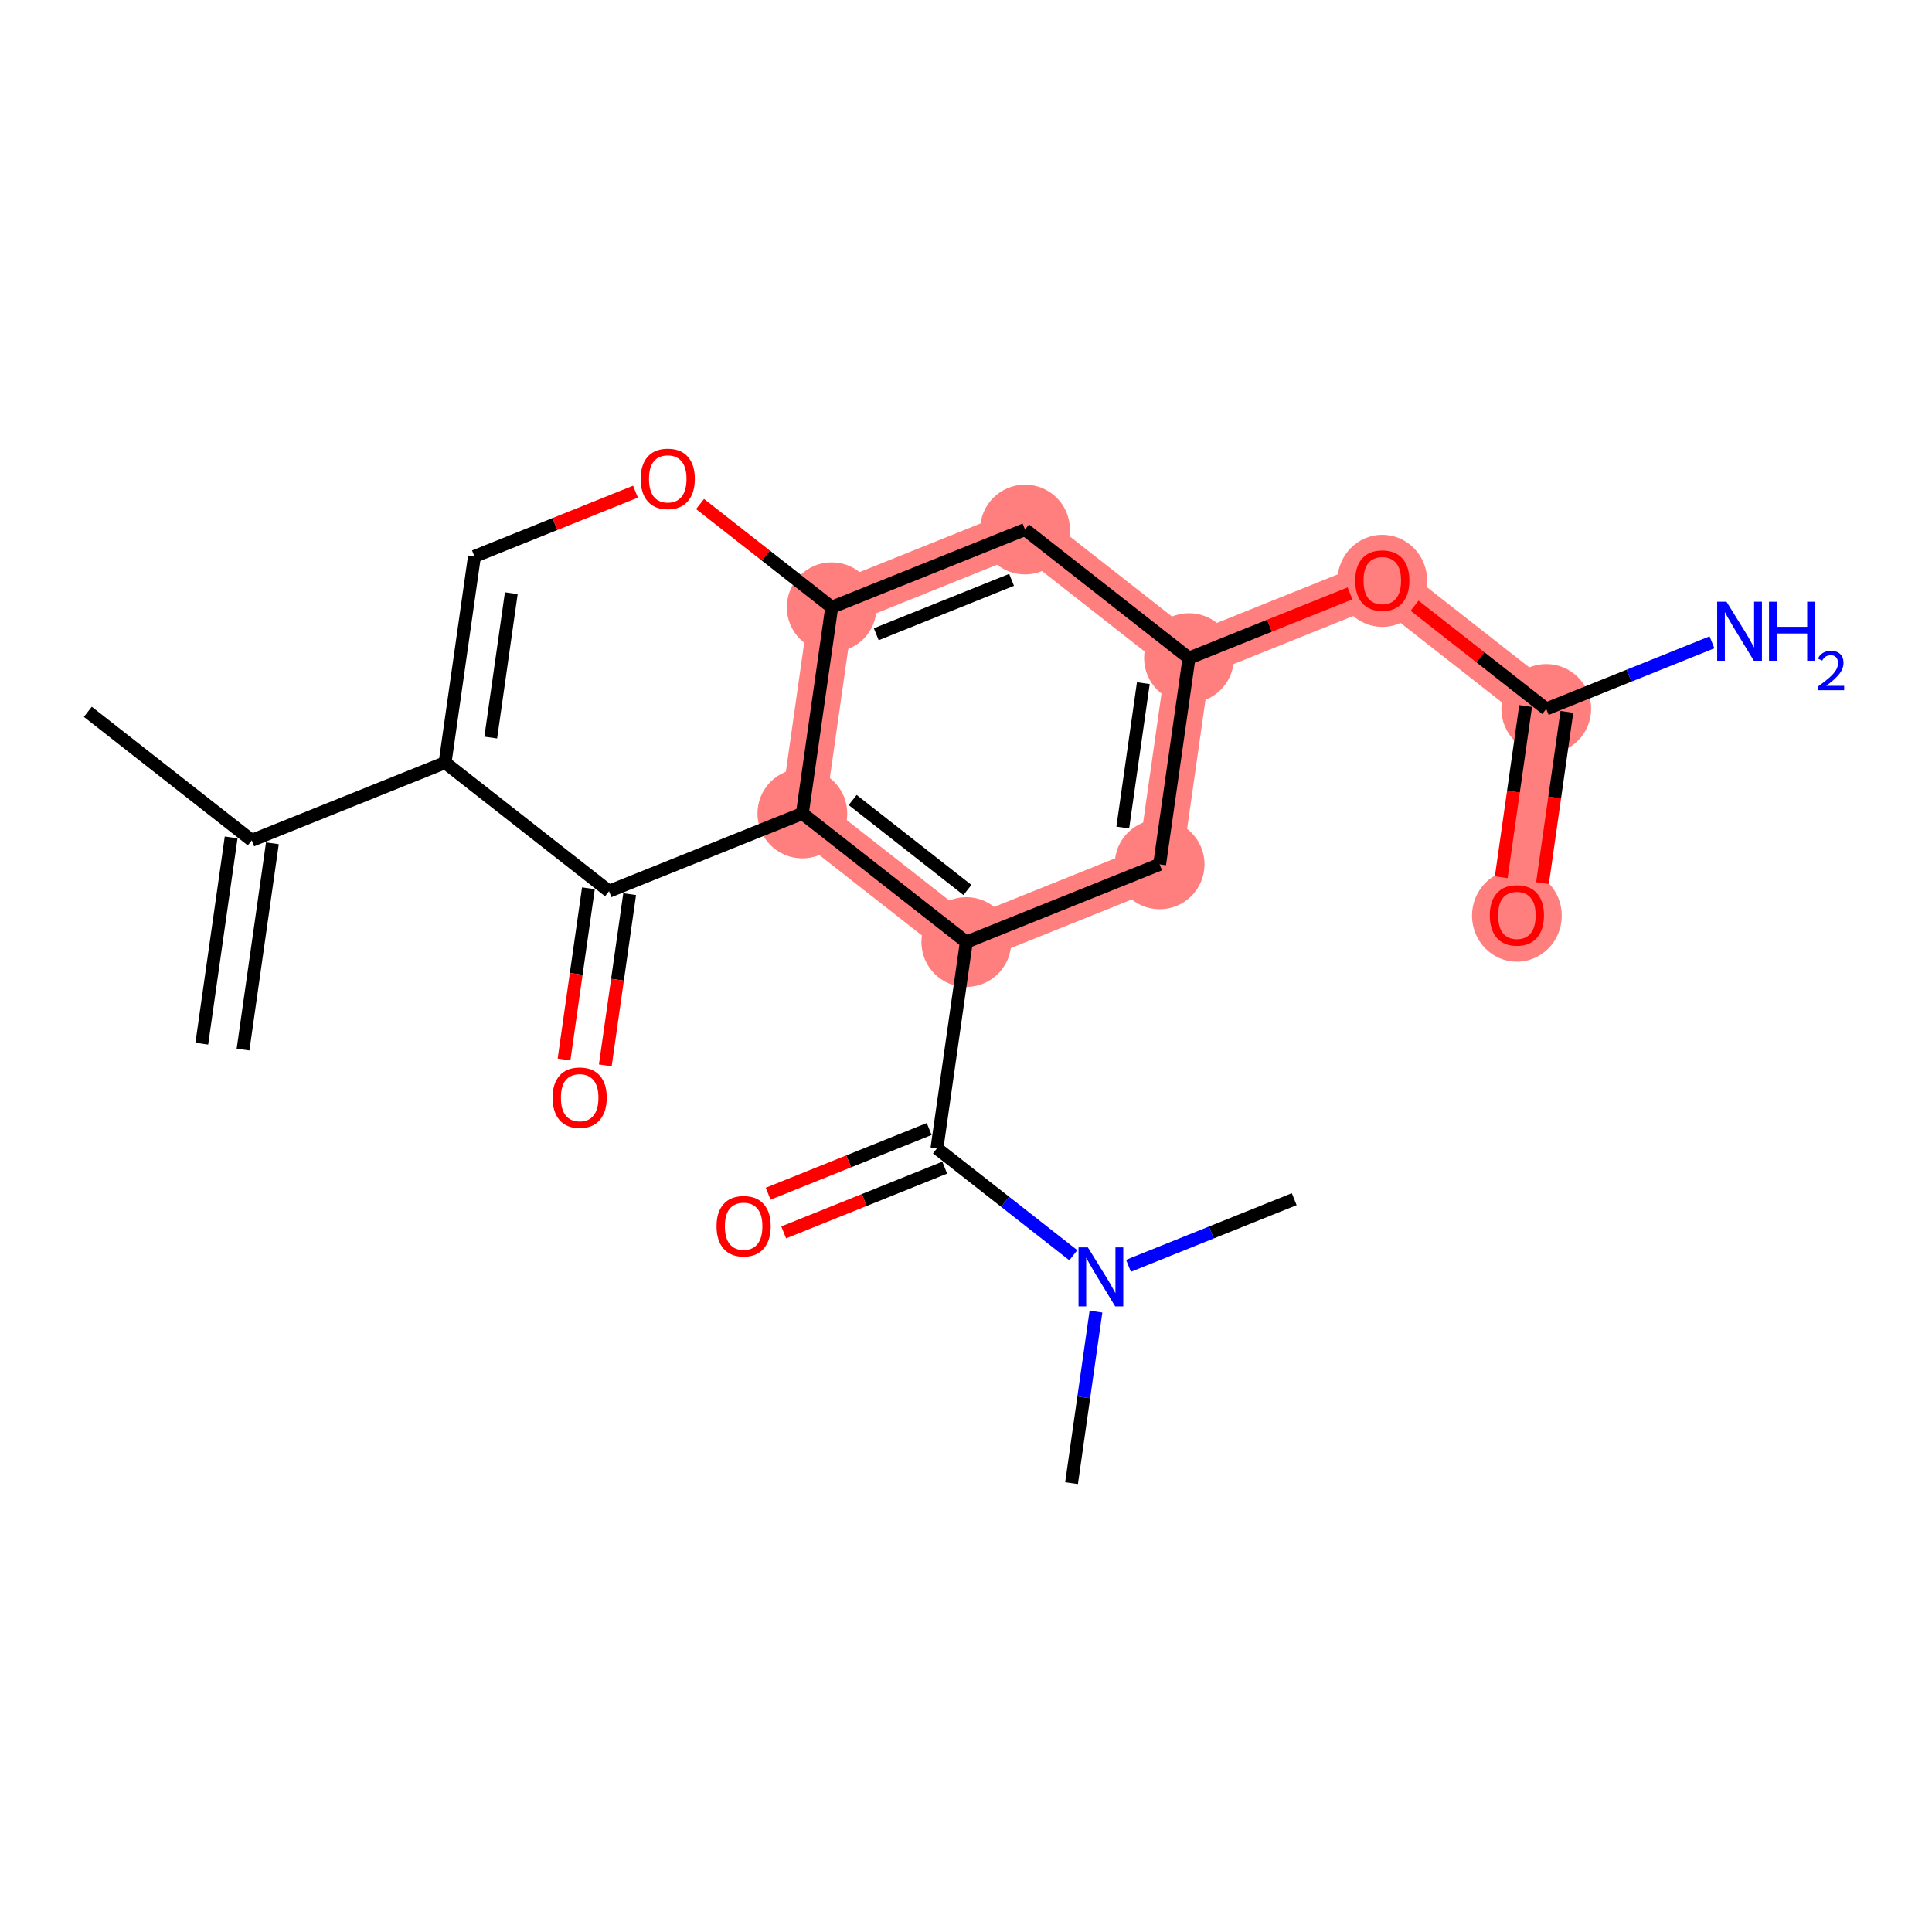<?xml version='1.0' encoding='iso-8859-1'?>
<svg version='1.1' baseProfile='full'
              xmlns='http://www.w3.org/2000/svg'
                      xmlns:rdkit='http://www.rdkit.org/xml'
                      xmlns:xlink='http://www.w3.org/1999/xlink'
                  xml:space='preserve'
width='300px' height='300px' viewBox='0 0 300 300'>
<!-- END OF HEADER -->
<rect style='opacity:1.0;fill:#FFFFFF;stroke:none' width='300' height='300' x='0' y='0'> </rect>
<rect style='opacity:1.0;fill:#FFFFFF;stroke:none' width='300' height='300' x='0' y='0'> </rect>
<path d='M 129.148,94.291 L 159.166,82.225' style='fill:none;fill-rule:evenodd;stroke:#FF7F7F;stroke-width:6.9px;stroke-linecap:butt;stroke-linejoin:miter;stroke-opacity:1' />
<path d='M 129.148,94.291 L 124.589,126.32' style='fill:none;fill-rule:evenodd;stroke:#FF7F7F;stroke-width:6.9px;stroke-linecap:butt;stroke-linejoin:miter;stroke-opacity:1' />
<path d='M 159.166,82.225 L 184.625,102.187' style='fill:none;fill-rule:evenodd;stroke:#FF7F7F;stroke-width:6.9px;stroke-linecap:butt;stroke-linejoin:miter;stroke-opacity:1' />
<path d='M 184.625,102.187 L 214.642,90.121' style='fill:none;fill-rule:evenodd;stroke:#FF7F7F;stroke-width:6.9px;stroke-linecap:butt;stroke-linejoin:miter;stroke-opacity:1' />
<path d='M 184.625,102.187 L 180.066,134.217' style='fill:none;fill-rule:evenodd;stroke:#FF7F7F;stroke-width:6.9px;stroke-linecap:butt;stroke-linejoin:miter;stroke-opacity:1' />
<path d='M 214.642,90.121 L 240.101,110.084' style='fill:none;fill-rule:evenodd;stroke:#FF7F7F;stroke-width:6.9px;stroke-linecap:butt;stroke-linejoin:miter;stroke-opacity:1' />
<path d='M 240.101,110.084 L 235.542,142.113' style='fill:none;fill-rule:evenodd;stroke:#FF7F7F;stroke-width:6.9px;stroke-linecap:butt;stroke-linejoin:miter;stroke-opacity:1' />
<path d='M 180.066,134.217 L 150.048,146.283' style='fill:none;fill-rule:evenodd;stroke:#FF7F7F;stroke-width:6.9px;stroke-linecap:butt;stroke-linejoin:miter;stroke-opacity:1' />
<path d='M 150.048,146.283 L 124.589,126.32' style='fill:none;fill-rule:evenodd;stroke:#FF7F7F;stroke-width:6.9px;stroke-linecap:butt;stroke-linejoin:miter;stroke-opacity:1' />
<ellipse cx='129.148' cy='94.291' rx='6.47' ry='6.47'  style='fill:#FF7F7F;fill-rule:evenodd;stroke:#FF7F7F;stroke-width:1.0px;stroke-linecap:butt;stroke-linejoin:miter;stroke-opacity:1' />
<ellipse cx='159.166' cy='82.225' rx='6.47' ry='6.47'  style='fill:#FF7F7F;fill-rule:evenodd;stroke:#FF7F7F;stroke-width:1.0px;stroke-linecap:butt;stroke-linejoin:miter;stroke-opacity:1' />
<ellipse cx='184.625' cy='102.187' rx='6.47' ry='6.47'  style='fill:#FF7F7F;fill-rule:evenodd;stroke:#FF7F7F;stroke-width:1.0px;stroke-linecap:butt;stroke-linejoin:miter;stroke-opacity:1' />
<ellipse cx='214.642' cy='90.192' rx='6.47' ry='6.652'  style='fill:#FF7F7F;fill-rule:evenodd;stroke:#FF7F7F;stroke-width:1.0px;stroke-linecap:butt;stroke-linejoin:miter;stroke-opacity:1' />
<ellipse cx='240.101' cy='110.084' rx='6.47' ry='6.47'  style='fill:#FF7F7F;fill-rule:evenodd;stroke:#FF7F7F;stroke-width:1.0px;stroke-linecap:butt;stroke-linejoin:miter;stroke-opacity:1' />
<ellipse cx='235.542' cy='142.184' rx='6.47' ry='6.652'  style='fill:#FF7F7F;fill-rule:evenodd;stroke:#FF7F7F;stroke-width:1.0px;stroke-linecap:butt;stroke-linejoin:miter;stroke-opacity:1' />
<ellipse cx='180.066' cy='134.217' rx='6.47' ry='6.47'  style='fill:#FF7F7F;fill-rule:evenodd;stroke:#FF7F7F;stroke-width:1.0px;stroke-linecap:butt;stroke-linejoin:miter;stroke-opacity:1' />
<ellipse cx='150.048' cy='146.283' rx='6.47' ry='6.47'  style='fill:#FF7F7F;fill-rule:evenodd;stroke:#FF7F7F;stroke-width:1.0px;stroke-linecap:butt;stroke-linejoin:miter;stroke-opacity:1' />
<ellipse cx='124.589' cy='126.32' rx='6.47' ry='6.47'  style='fill:#FF7F7F;fill-rule:evenodd;stroke:#FF7F7F;stroke-width:1.0px;stroke-linecap:butt;stroke-linejoin:miter;stroke-opacity:1' />
<path class='bond-0 atom-0 atom-1' d='M 37.739,162.976 L 42.298,130.946' style='fill:none;fill-rule:evenodd;stroke:#000000;stroke-width:2.0px;stroke-linecap:butt;stroke-linejoin:miter;stroke-opacity:1' />
<path class='bond-0 atom-0 atom-1' d='M 31.333,162.064 L 35.892,130.035' style='fill:none;fill-rule:evenodd;stroke:#000000;stroke-width:2.0px;stroke-linecap:butt;stroke-linejoin:miter;stroke-opacity:1' />
<path class='bond-1 atom-1 atom-2' d='M 39.095,130.49 L 13.636,110.528' style='fill:none;fill-rule:evenodd;stroke:#000000;stroke-width:2.0px;stroke-linecap:butt;stroke-linejoin:miter;stroke-opacity:1' />
<path class='bond-2 atom-1 atom-3' d='M 39.095,130.49 L 69.113,118.424' style='fill:none;fill-rule:evenodd;stroke:#000000;stroke-width:2.0px;stroke-linecap:butt;stroke-linejoin:miter;stroke-opacity:1' />
<path class='bond-3 atom-3 atom-4' d='M 69.113,118.424 L 73.672,86.395' style='fill:none;fill-rule:evenodd;stroke:#000000;stroke-width:2.0px;stroke-linecap:butt;stroke-linejoin:miter;stroke-opacity:1' />
<path class='bond-3 atom-3 atom-4' d='M 76.203,114.531 L 79.394,92.111' style='fill:none;fill-rule:evenodd;stroke:#000000;stroke-width:2.0px;stroke-linecap:butt;stroke-linejoin:miter;stroke-opacity:1' />
<path class='bond-22 atom-21 atom-3' d='M 94.572,138.387 L 69.113,118.424' style='fill:none;fill-rule:evenodd;stroke:#000000;stroke-width:2.0px;stroke-linecap:butt;stroke-linejoin:miter;stroke-opacity:1' />
<path class='bond-4 atom-4 atom-5' d='M 73.672,86.395 L 86.173,81.369' style='fill:none;fill-rule:evenodd;stroke:#000000;stroke-width:2.0px;stroke-linecap:butt;stroke-linejoin:miter;stroke-opacity:1' />
<path class='bond-4 atom-4 atom-5' d='M 86.173,81.369 L 98.675,76.344' style='fill:none;fill-rule:evenodd;stroke:#FF0000;stroke-width:2.0px;stroke-linecap:butt;stroke-linejoin:miter;stroke-opacity:1' />
<path class='bond-5 atom-5 atom-6' d='M 108.704,78.26 L 118.926,86.276' style='fill:none;fill-rule:evenodd;stroke:#FF0000;stroke-width:2.0px;stroke-linecap:butt;stroke-linejoin:miter;stroke-opacity:1' />
<path class='bond-5 atom-5 atom-6' d='M 118.926,86.276 L 129.148,94.291' style='fill:none;fill-rule:evenodd;stroke:#000000;stroke-width:2.0px;stroke-linecap:butt;stroke-linejoin:miter;stroke-opacity:1' />
<path class='bond-6 atom-6 atom-7' d='M 129.148,94.291 L 159.166,82.225' style='fill:none;fill-rule:evenodd;stroke:#000000;stroke-width:2.0px;stroke-linecap:butt;stroke-linejoin:miter;stroke-opacity:1' />
<path class='bond-6 atom-6 atom-7' d='M 136.064,98.485 L 157.077,90.038' style='fill:none;fill-rule:evenodd;stroke:#000000;stroke-width:2.0px;stroke-linecap:butt;stroke-linejoin:miter;stroke-opacity:1' />
<path class='bond-23 atom-20 atom-6' d='M 124.589,126.32 L 129.148,94.291' style='fill:none;fill-rule:evenodd;stroke:#000000;stroke-width:2.0px;stroke-linecap:butt;stroke-linejoin:miter;stroke-opacity:1' />
<path class='bond-7 atom-7 atom-8' d='M 159.166,82.225 L 184.625,102.187' style='fill:none;fill-rule:evenodd;stroke:#000000;stroke-width:2.0px;stroke-linecap:butt;stroke-linejoin:miter;stroke-opacity:1' />
<path class='bond-8 atom-8 atom-9' d='M 184.625,102.187 L 197.126,97.162' style='fill:none;fill-rule:evenodd;stroke:#000000;stroke-width:2.0px;stroke-linecap:butt;stroke-linejoin:miter;stroke-opacity:1' />
<path class='bond-8 atom-8 atom-9' d='M 197.126,97.162 L 209.628,92.137' style='fill:none;fill-rule:evenodd;stroke:#FF0000;stroke-width:2.0px;stroke-linecap:butt;stroke-linejoin:miter;stroke-opacity:1' />
<path class='bond-12 atom-8 atom-13' d='M 184.625,102.187 L 180.066,134.217' style='fill:none;fill-rule:evenodd;stroke:#000000;stroke-width:2.0px;stroke-linecap:butt;stroke-linejoin:miter;stroke-opacity:1' />
<path class='bond-12 atom-8 atom-13' d='M 177.535,106.08 L 174.344,128.501' style='fill:none;fill-rule:evenodd;stroke:#000000;stroke-width:2.0px;stroke-linecap:butt;stroke-linejoin:miter;stroke-opacity:1' />
<path class='bond-9 atom-9 atom-10' d='M 219.657,94.053 L 229.879,102.068' style='fill:none;fill-rule:evenodd;stroke:#FF0000;stroke-width:2.0px;stroke-linecap:butt;stroke-linejoin:miter;stroke-opacity:1' />
<path class='bond-9 atom-9 atom-10' d='M 229.879,102.068 L 240.101,110.084' style='fill:none;fill-rule:evenodd;stroke:#000000;stroke-width:2.0px;stroke-linecap:butt;stroke-linejoin:miter;stroke-opacity:1' />
<path class='bond-10 atom-10 atom-11' d='M 240.101,110.084 L 252.968,104.911' style='fill:none;fill-rule:evenodd;stroke:#000000;stroke-width:2.0px;stroke-linecap:butt;stroke-linejoin:miter;stroke-opacity:1' />
<path class='bond-10 atom-10 atom-11' d='M 252.968,104.911 L 265.835,99.739' style='fill:none;fill-rule:evenodd;stroke:#0000FF;stroke-width:2.0px;stroke-linecap:butt;stroke-linejoin:miter;stroke-opacity:1' />
<path class='bond-11 atom-10 atom-12' d='M 236.898,109.628 L 235.006,122.922' style='fill:none;fill-rule:evenodd;stroke:#000000;stroke-width:2.0px;stroke-linecap:butt;stroke-linejoin:miter;stroke-opacity:1' />
<path class='bond-11 atom-10 atom-12' d='M 235.006,122.922 L 233.114,136.216' style='fill:none;fill-rule:evenodd;stroke:#FF0000;stroke-width:2.0px;stroke-linecap:butt;stroke-linejoin:miter;stroke-opacity:1' />
<path class='bond-11 atom-10 atom-12' d='M 243.304,110.54 L 241.412,123.834' style='fill:none;fill-rule:evenodd;stroke:#000000;stroke-width:2.0px;stroke-linecap:butt;stroke-linejoin:miter;stroke-opacity:1' />
<path class='bond-11 atom-10 atom-12' d='M 241.412,123.834 L 239.52,137.127' style='fill:none;fill-rule:evenodd;stroke:#FF0000;stroke-width:2.0px;stroke-linecap:butt;stroke-linejoin:miter;stroke-opacity:1' />
<path class='bond-13 atom-13 atom-14' d='M 180.066,134.217 L 150.048,146.283' style='fill:none;fill-rule:evenodd;stroke:#000000;stroke-width:2.0px;stroke-linecap:butt;stroke-linejoin:miter;stroke-opacity:1' />
<path class='bond-14 atom-14 atom-15' d='M 150.048,146.283 L 145.489,178.313' style='fill:none;fill-rule:evenodd;stroke:#000000;stroke-width:2.0px;stroke-linecap:butt;stroke-linejoin:miter;stroke-opacity:1' />
<path class='bond-19 atom-14 atom-20' d='M 150.048,146.283 L 124.589,126.32' style='fill:none;fill-rule:evenodd;stroke:#000000;stroke-width:2.0px;stroke-linecap:butt;stroke-linejoin:miter;stroke-opacity:1' />
<path class='bond-19 atom-14 atom-20' d='M 150.222,138.197 L 132.401,124.223' style='fill:none;fill-rule:evenodd;stroke:#000000;stroke-width:2.0px;stroke-linecap:butt;stroke-linejoin:miter;stroke-opacity:1' />
<path class='bond-15 atom-15 atom-16' d='M 144.282,175.311 L 131.781,180.336' style='fill:none;fill-rule:evenodd;stroke:#000000;stroke-width:2.0px;stroke-linecap:butt;stroke-linejoin:miter;stroke-opacity:1' />
<path class='bond-15 atom-15 atom-16' d='M 131.781,180.336 L 119.279,185.361' style='fill:none;fill-rule:evenodd;stroke:#FF0000;stroke-width:2.0px;stroke-linecap:butt;stroke-linejoin:miter;stroke-opacity:1' />
<path class='bond-15 atom-15 atom-16' d='M 146.696,181.314 L 134.194,186.34' style='fill:none;fill-rule:evenodd;stroke:#000000;stroke-width:2.0px;stroke-linecap:butt;stroke-linejoin:miter;stroke-opacity:1' />
<path class='bond-15 atom-15 atom-16' d='M 134.194,186.34 L 121.692,191.365' style='fill:none;fill-rule:evenodd;stroke:#FF0000;stroke-width:2.0px;stroke-linecap:butt;stroke-linejoin:miter;stroke-opacity:1' />
<path class='bond-16 atom-15 atom-17' d='M 145.489,178.313 L 156.077,186.615' style='fill:none;fill-rule:evenodd;stroke:#000000;stroke-width:2.0px;stroke-linecap:butt;stroke-linejoin:miter;stroke-opacity:1' />
<path class='bond-16 atom-15 atom-17' d='M 156.077,186.615 L 166.664,194.917' style='fill:none;fill-rule:evenodd;stroke:#0000FF;stroke-width:2.0px;stroke-linecap:butt;stroke-linejoin:miter;stroke-opacity:1' />
<path class='bond-17 atom-17 atom-18' d='M 170.18,203.665 L 168.285,216.985' style='fill:none;fill-rule:evenodd;stroke:#0000FF;stroke-width:2.0px;stroke-linecap:butt;stroke-linejoin:miter;stroke-opacity:1' />
<path class='bond-17 atom-17 atom-18' d='M 168.285,216.985 L 166.389,230.305' style='fill:none;fill-rule:evenodd;stroke:#000000;stroke-width:2.0px;stroke-linecap:butt;stroke-linejoin:miter;stroke-opacity:1' />
<path class='bond-18 atom-17 atom-19' d='M 175.231,196.554 L 188.098,191.381' style='fill:none;fill-rule:evenodd;stroke:#0000FF;stroke-width:2.0px;stroke-linecap:butt;stroke-linejoin:miter;stroke-opacity:1' />
<path class='bond-18 atom-17 atom-19' d='M 188.098,191.381 L 200.965,186.209' style='fill:none;fill-rule:evenodd;stroke:#000000;stroke-width:2.0px;stroke-linecap:butt;stroke-linejoin:miter;stroke-opacity:1' />
<path class='bond-20 atom-20 atom-21' d='M 124.589,126.32 L 94.572,138.387' style='fill:none;fill-rule:evenodd;stroke:#000000;stroke-width:2.0px;stroke-linecap:butt;stroke-linejoin:miter;stroke-opacity:1' />
<path class='bond-21 atom-21 atom-22' d='M 91.369,137.931 L 89.476,151.225' style='fill:none;fill-rule:evenodd;stroke:#000000;stroke-width:2.0px;stroke-linecap:butt;stroke-linejoin:miter;stroke-opacity:1' />
<path class='bond-21 atom-21 atom-22' d='M 89.476,151.225 L 87.584,164.519' style='fill:none;fill-rule:evenodd;stroke:#FF0000;stroke-width:2.0px;stroke-linecap:butt;stroke-linejoin:miter;stroke-opacity:1' />
<path class='bond-21 atom-21 atom-22' d='M 97.774,138.843 L 95.882,152.137' style='fill:none;fill-rule:evenodd;stroke:#000000;stroke-width:2.0px;stroke-linecap:butt;stroke-linejoin:miter;stroke-opacity:1' />
<path class='bond-21 atom-21 atom-22' d='M 95.882,152.137 L 93.99,165.43' style='fill:none;fill-rule:evenodd;stroke:#FF0000;stroke-width:2.0px;stroke-linecap:butt;stroke-linejoin:miter;stroke-opacity:1' />
<path  class='atom-5' d='M 99.484 74.354
Q 99.484 72.154, 100.571 70.925
Q 101.658 69.695, 103.689 69.695
Q 105.721 69.695, 106.808 70.925
Q 107.895 72.154, 107.895 74.354
Q 107.895 76.58, 106.795 77.848
Q 105.695 79.103, 103.689 79.103
Q 101.671 79.103, 100.571 77.848
Q 99.484 76.593, 99.484 74.354
M 103.689 78.068
Q 105.087 78.068, 105.838 77.136
Q 106.601 76.192, 106.601 74.354
Q 106.601 72.555, 105.838 71.649
Q 105.087 70.731, 103.689 70.731
Q 102.292 70.731, 101.528 71.636
Q 100.778 72.542, 100.778 74.354
Q 100.778 76.205, 101.528 77.136
Q 102.292 78.068, 103.689 78.068
' fill='#FF0000'/>
<path  class='atom-9' d='M 210.437 90.147
Q 210.437 87.947, 211.524 86.718
Q 212.611 85.488, 214.642 85.488
Q 216.674 85.488, 217.761 86.718
Q 218.848 87.947, 218.848 90.147
Q 218.848 92.373, 217.748 93.641
Q 216.648 94.896, 214.642 94.896
Q 212.624 94.896, 211.524 93.641
Q 210.437 92.386, 210.437 90.147
M 214.642 93.861
Q 216.04 93.861, 216.79 92.929
Q 217.554 91.984, 217.554 90.147
Q 217.554 88.348, 216.79 87.442
Q 216.04 86.523, 214.642 86.523
Q 213.245 86.523, 212.481 87.429
Q 211.731 88.335, 211.731 90.147
Q 211.731 91.997, 212.481 92.929
Q 213.245 93.861, 214.642 93.861
' fill='#FF0000'/>
<path  class='atom-11' d='M 268.093 93.436
L 271.096 98.289
Q 271.393 98.768, 271.872 99.635
Q 272.351 100.502, 272.377 100.554
L 272.377 93.436
L 273.593 93.436
L 273.593 102.598
L 272.338 102.598
L 269.116 97.293
Q 268.741 96.671, 268.339 95.96
Q 267.951 95.248, 267.835 95.028
L 267.835 102.598
L 266.644 102.598
L 266.644 93.436
L 268.093 93.436
' fill='#0000FF'/>
<path  class='atom-11' d='M 274.693 93.436
L 275.936 93.436
L 275.936 97.331
L 280.62 97.331
L 280.62 93.436
L 281.863 93.436
L 281.863 102.598
L 280.62 102.598
L 280.62 98.367
L 275.936 98.367
L 275.936 102.598
L 274.693 102.598
L 274.693 93.436
' fill='#0000FF'/>
<path  class='atom-11' d='M 282.307 102.277
Q 282.529 101.705, 283.058 101.389
Q 283.588 101.064, 284.322 101.064
Q 285.236 101.064, 285.749 101.559
Q 286.261 102.055, 286.261 102.935
Q 286.261 103.831, 285.595 104.668
Q 284.937 105.505, 283.571 106.496
L 286.364 106.496
L 286.364 107.179
L 282.29 107.179
L 282.29 106.607
Q 283.417 105.804, 284.083 105.206
Q 284.758 104.609, 285.082 104.071
Q 285.407 103.532, 285.407 102.977
Q 285.407 102.396, 285.117 102.072
Q 284.826 101.747, 284.322 101.747
Q 283.836 101.747, 283.511 101.944
Q 283.186 102.14, 282.956 102.576
L 282.307 102.277
' fill='#0000FF'/>
<path  class='atom-12' d='M 231.336 142.139
Q 231.336 139.939, 232.423 138.71
Q 233.51 137.48, 235.542 137.48
Q 237.574 137.48, 238.661 138.71
Q 239.748 139.939, 239.748 142.139
Q 239.748 144.365, 238.648 145.633
Q 237.548 146.888, 235.542 146.888
Q 233.523 146.888, 232.423 145.633
Q 231.336 144.378, 231.336 142.139
M 235.542 145.853
Q 236.94 145.853, 237.69 144.921
Q 238.454 143.977, 238.454 142.139
Q 238.454 140.34, 237.69 139.434
Q 236.94 138.516, 235.542 138.516
Q 234.144 138.516, 233.381 139.421
Q 232.63 140.327, 232.63 142.139
Q 232.63 143.99, 233.381 144.921
Q 234.144 145.853, 235.542 145.853
' fill='#FF0000'/>
<path  class='atom-16' d='M 111.265 190.405
Q 111.265 188.205, 112.353 186.976
Q 113.44 185.746, 115.471 185.746
Q 117.503 185.746, 118.59 186.976
Q 119.677 188.205, 119.677 190.405
Q 119.677 192.631, 118.577 193.899
Q 117.477 195.154, 115.471 195.154
Q 113.452 195.154, 112.353 193.899
Q 111.265 192.644, 111.265 190.405
M 115.471 194.119
Q 116.869 194.119, 117.619 193.187
Q 118.383 192.242, 118.383 190.405
Q 118.383 188.606, 117.619 187.7
Q 116.869 186.781, 115.471 186.781
Q 114.074 186.781, 113.31 187.687
Q 112.56 188.593, 112.56 190.405
Q 112.56 192.255, 113.31 193.187
Q 114.074 194.119, 115.471 194.119
' fill='#FF0000'/>
<path  class='atom-17' d='M 168.922 193.694
L 171.925 198.547
Q 172.222 199.026, 172.701 199.893
Q 173.18 200.76, 173.206 200.812
L 173.206 193.694
L 174.422 193.694
L 174.422 202.856
L 173.167 202.856
L 169.945 197.551
Q 169.569 196.93, 169.168 196.218
Q 168.78 195.506, 168.664 195.286
L 168.664 202.856
L 167.473 202.856
L 167.473 193.694
L 168.922 193.694
' fill='#0000FF'/>
<path  class='atom-22' d='M 85.807 170.442
Q 85.807 168.242, 86.894 167.013
Q 87.981 165.783, 90.013 165.783
Q 92.044 165.783, 93.131 167.013
Q 94.218 168.242, 94.218 170.442
Q 94.218 172.668, 93.118 173.936
Q 92.018 175.191, 90.013 175.191
Q 87.994 175.191, 86.894 173.936
Q 85.807 172.681, 85.807 170.442
M 90.013 174.156
Q 91.41 174.156, 92.161 173.224
Q 92.924 172.28, 92.924 170.442
Q 92.924 168.643, 92.161 167.737
Q 91.41 166.819, 90.013 166.819
Q 88.615 166.819, 87.851 167.724
Q 87.101 168.63, 87.101 170.442
Q 87.101 172.293, 87.851 173.224
Q 88.615 174.156, 90.013 174.156
' fill='#FF0000'/>
</svg>
